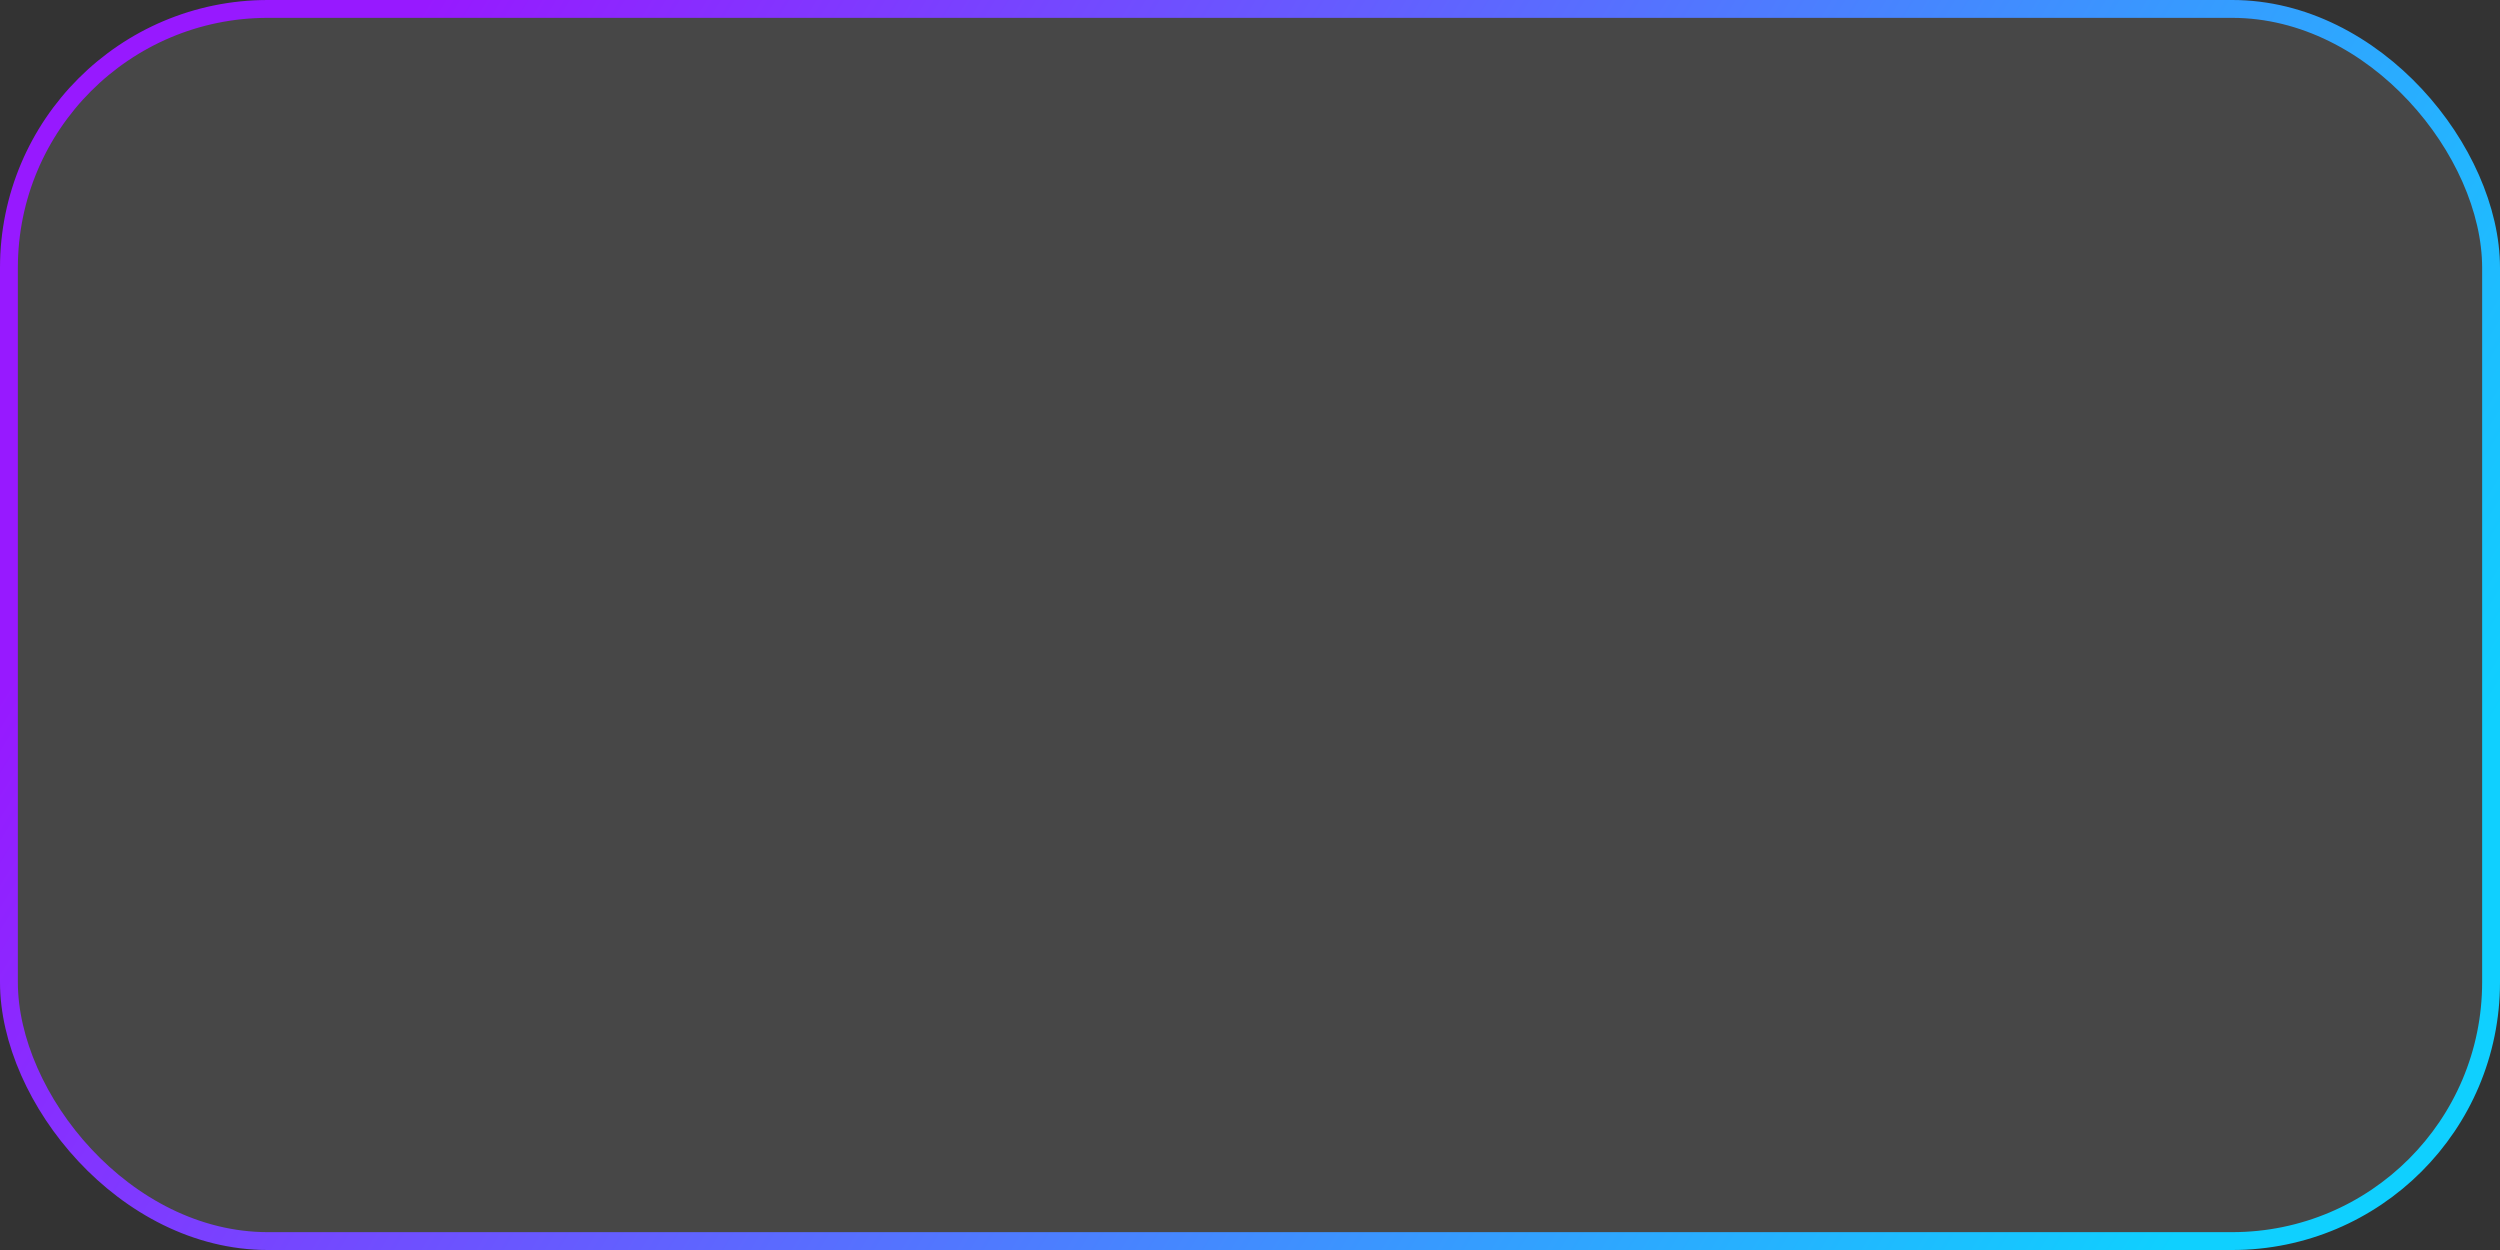 <?xml version="1.0" encoding="UTF-8"?> <svg xmlns="http://www.w3.org/2000/svg" width="280" height="140" viewBox="0 0 280 140" fill="none"><rect x="0" y="0" width="280" height="140" fill="#333333" stroke="none"/><rect x="1" y="1" width="278" height="138" rx="29" fill="white" fill-opacity="0.1"></rect><rect x="1" y="1" width="278" height="138" rx="29" stroke="url(#paint0_linear_552_491)" stroke-width="2"></rect><defs><linearGradient id="paint0_linear_552_491" x1="31.166" y1="27.005" x2="235.575" y2="152.213" gradientUnits="userSpaceOnUse"><stop stop-color="#9719FF"></stop><stop offset="1" stop-color="#0FD0FF"></stop></linearGradient></defs></svg> 
